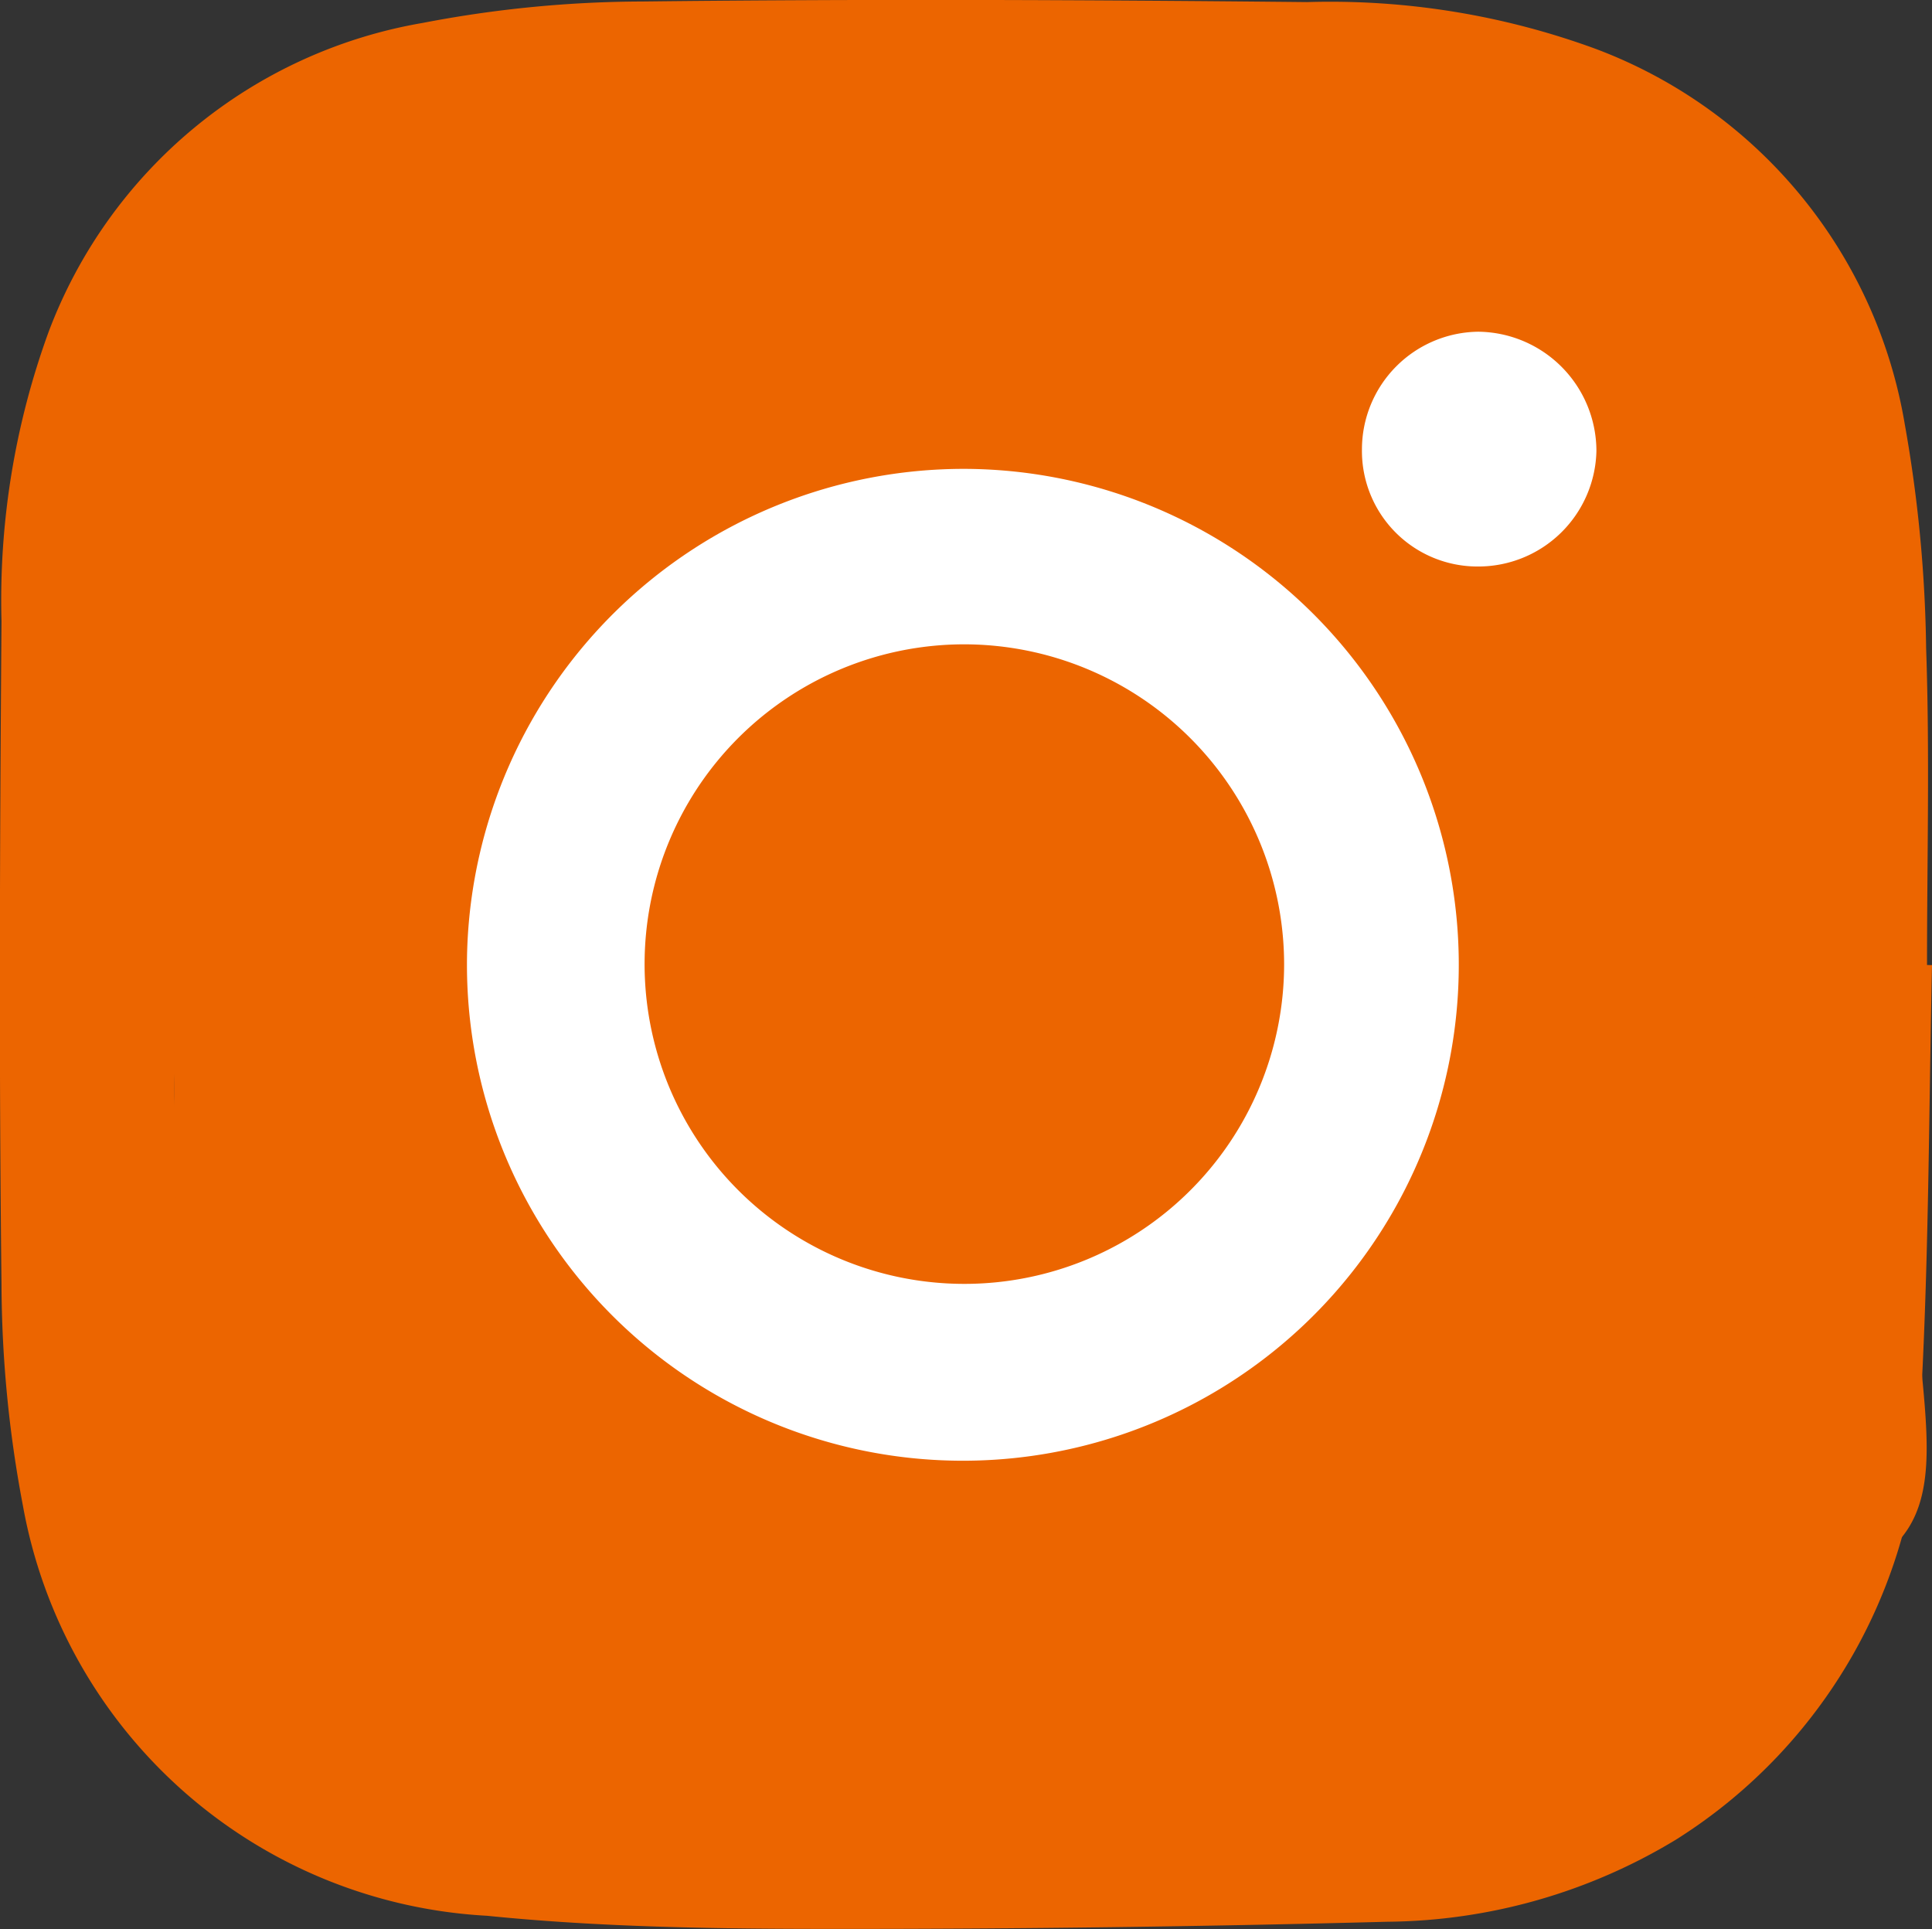 <svg xmlns="http://www.w3.org/2000/svg" width="19.413" height="19.382" viewBox="0 0 19.413 19.382">
  <rect x="0" y="0" width="19.413" height="19.382" fill="#333333" stroke="none"/>
  <g id="Groupe_13315" data-name="Groupe 13315" transform="translate(-536 -4638.816)">
    <path id="Tracé_7781" data-name="Tracé 7781" d="M538.875,4641.25l1.563-1.187h2.25s7-.5,7.375-.5,1.813-.062,2.125,0A4.57,4.57,0,0,1,554,4641.5a17.243,17.243,0,0,1,1,2.313c.125.688-.125.938,0,2.375s.188,4.563.25,5.688.313,2-.25,2.5-2.25,2.625-2.812,2.875-4,.313-5,.438-4.812-.437-5.375-.437a3.858,3.858,0,0,1-1.937-.437c-.375-.312-1.125-.562-1.375-.812a11.51,11.51,0,0,1-1.062-2.375c-.062-.312.313-3.375.313-3.812a11.969,11.969,0,0,0-.312-2.562,15.8,15.8,0,0,1,0-3.437,2.113,2.113,0,0,1,1.438-2.562Z" fill="#ec6500"/>
    <g id="Groupe_164" data-name="Groupe 164" transform="translate(536 4638.816)">
      <path id="Tracé_6217" data-name="Tracé 6217" d="M847.188,399.871c-.031,1.426-.031,2.851-.106,4.274a5.273,5.273,0,0,1-2.468,4.514,5.683,5.683,0,0,1-2.894.824q-2.765.073-5.531.072c-1.174,0-2.356-.014-3.521-.132a5.014,5.014,0,0,1-4.663-4.122,12.084,12.084,0,0,1-.215-2.227c-.026-2.219-.017-4.437,0-6.658a7.869,7.869,0,0,1,.473-2.906,4.9,4.9,0,0,1,3.761-3.106,11.807,11.807,0,0,1,2.2-.215c2.227-.026,4.454-.017,6.684.006a7.742,7.742,0,0,1,2.906.472,4.891,4.891,0,0,1,3.1,3.767,13.76,13.76,0,0,1,.215,2.253c.037,1.059.009,2.121.009,3.183Zm-1.778-.006h-.026c0-.741.02-1.48-.006-2.219a26.853,26.853,0,0,0-.169-2.717,3.154,3.154,0,0,0-2.6-2.765,13.272,13.272,0,0,0-2.333-.215c-1.675-.032-3.352-.029-5.027-.006a22.6,22.6,0,0,0-2.717.169,3.15,3.15,0,0,0-2.771,2.591,13.2,13.2,0,0,0-.215,2.333q-.047,2.512-.006,5.027a20.953,20.953,0,0,0,.169,2.714,3.071,3.071,0,0,0,2.327,2.705,9.32,9.32,0,0,0,2.187.269c1.488.046,2.977.04,4.466.029,1.111-.011,2.227-.034,3.335-.115a3.429,3.429,0,0,0,2.21-.95,3.882,3.882,0,0,0,1.082-2.788C845.379,402.573,845.382,401.219,845.411,399.865Z" transform="translate(-827.775 -390.174)" fill="#ec6500"/>
      <path id="Tracé_6218" data-name="Tracé 6218" d="M834.413,391.82a4.983,4.983,0,1,1-5,4.844A4.994,4.994,0,0,1,834.413,391.82Zm0,1.763a3.213,3.213,0,1,0,3.209,3.212A3.218,3.218,0,0,0,834.41,393.583Z" transform="translate(-824.719 -387.109)" fill="#fff"/>
      <path id="Tracé_6219" data-name="Tracé 6219" d="M832.556,392.52a1.183,1.183,0,0,1,1.168-1.182,1.2,1.2,0,0,1,1.188,1.2,1.187,1.187,0,0,1-1.188,1.159A1.161,1.161,0,0,1,832.556,392.52Z" transform="translate(-818.871 -388.005)" fill="#fff"/>
    </g>
  </g>
</svg>
